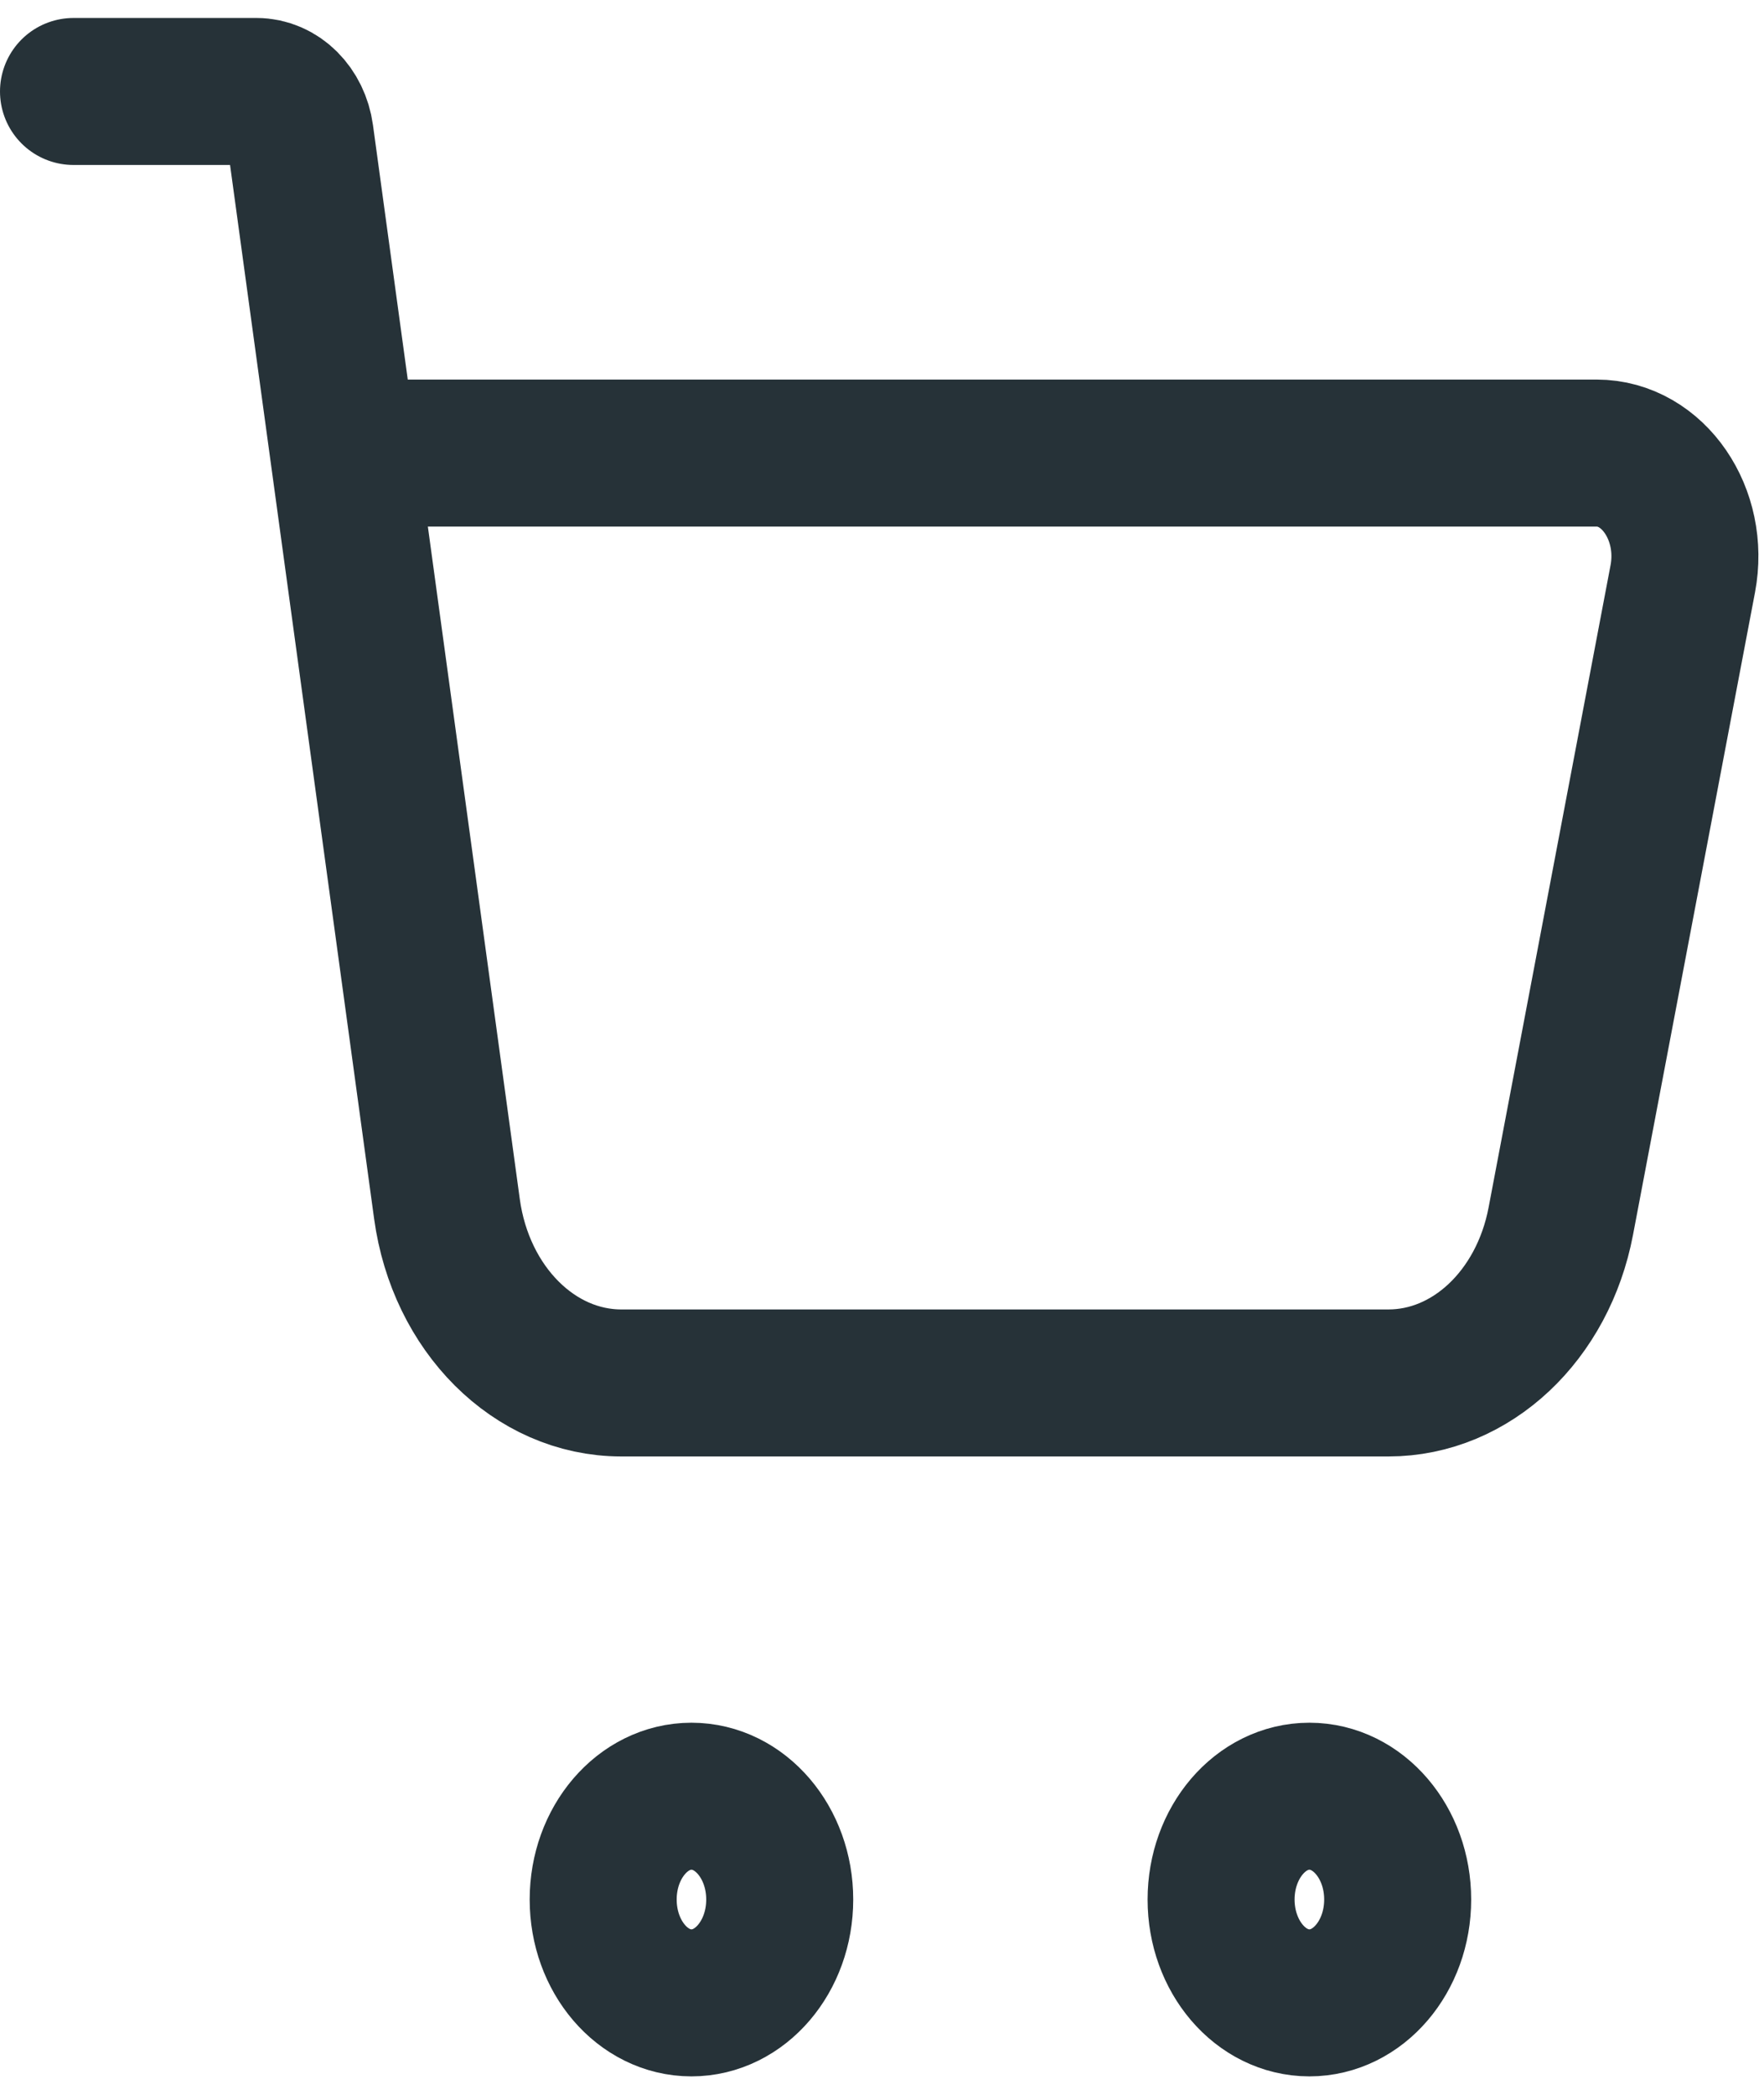 <svg width="48" height="57" viewBox="0 0 48 57" fill="none" xmlns="http://www.w3.org/2000/svg">
<path d="M2 2.489H6.981C7.571 2.489 8.074 2.99 8.167 3.672L12.162 32.895C12.535 35.623 14.546 37.63 16.906 37.63H37.782C40.033 37.63 41.983 35.799 42.471 33.227L45.79 15.749C46.123 13.993 44.982 12.328 43.445 12.328H10.023" stroke="#263238" stroke-width="4" stroke-linecap="round"/>
<path d="M18.815 54.498C20.142 54.498 21.217 53.239 21.217 51.686C21.217 50.134 20.142 48.875 18.815 48.875C17.489 48.875 16.413 50.134 16.413 51.686C16.413 53.239 17.489 54.498 18.815 54.498Z" stroke="#263238" stroke-width="4" stroke-linecap="round"/>
<path d="M35.63 54.498C36.956 54.498 38.032 53.239 38.032 51.686C38.032 50.134 36.956 48.875 35.63 48.875C34.303 48.875 33.227 50.134 33.227 51.686C33.227 53.239 34.303 54.498 35.63 54.498Z" stroke="#263238" stroke-width="4" stroke-linecap="round"/>
</svg>
